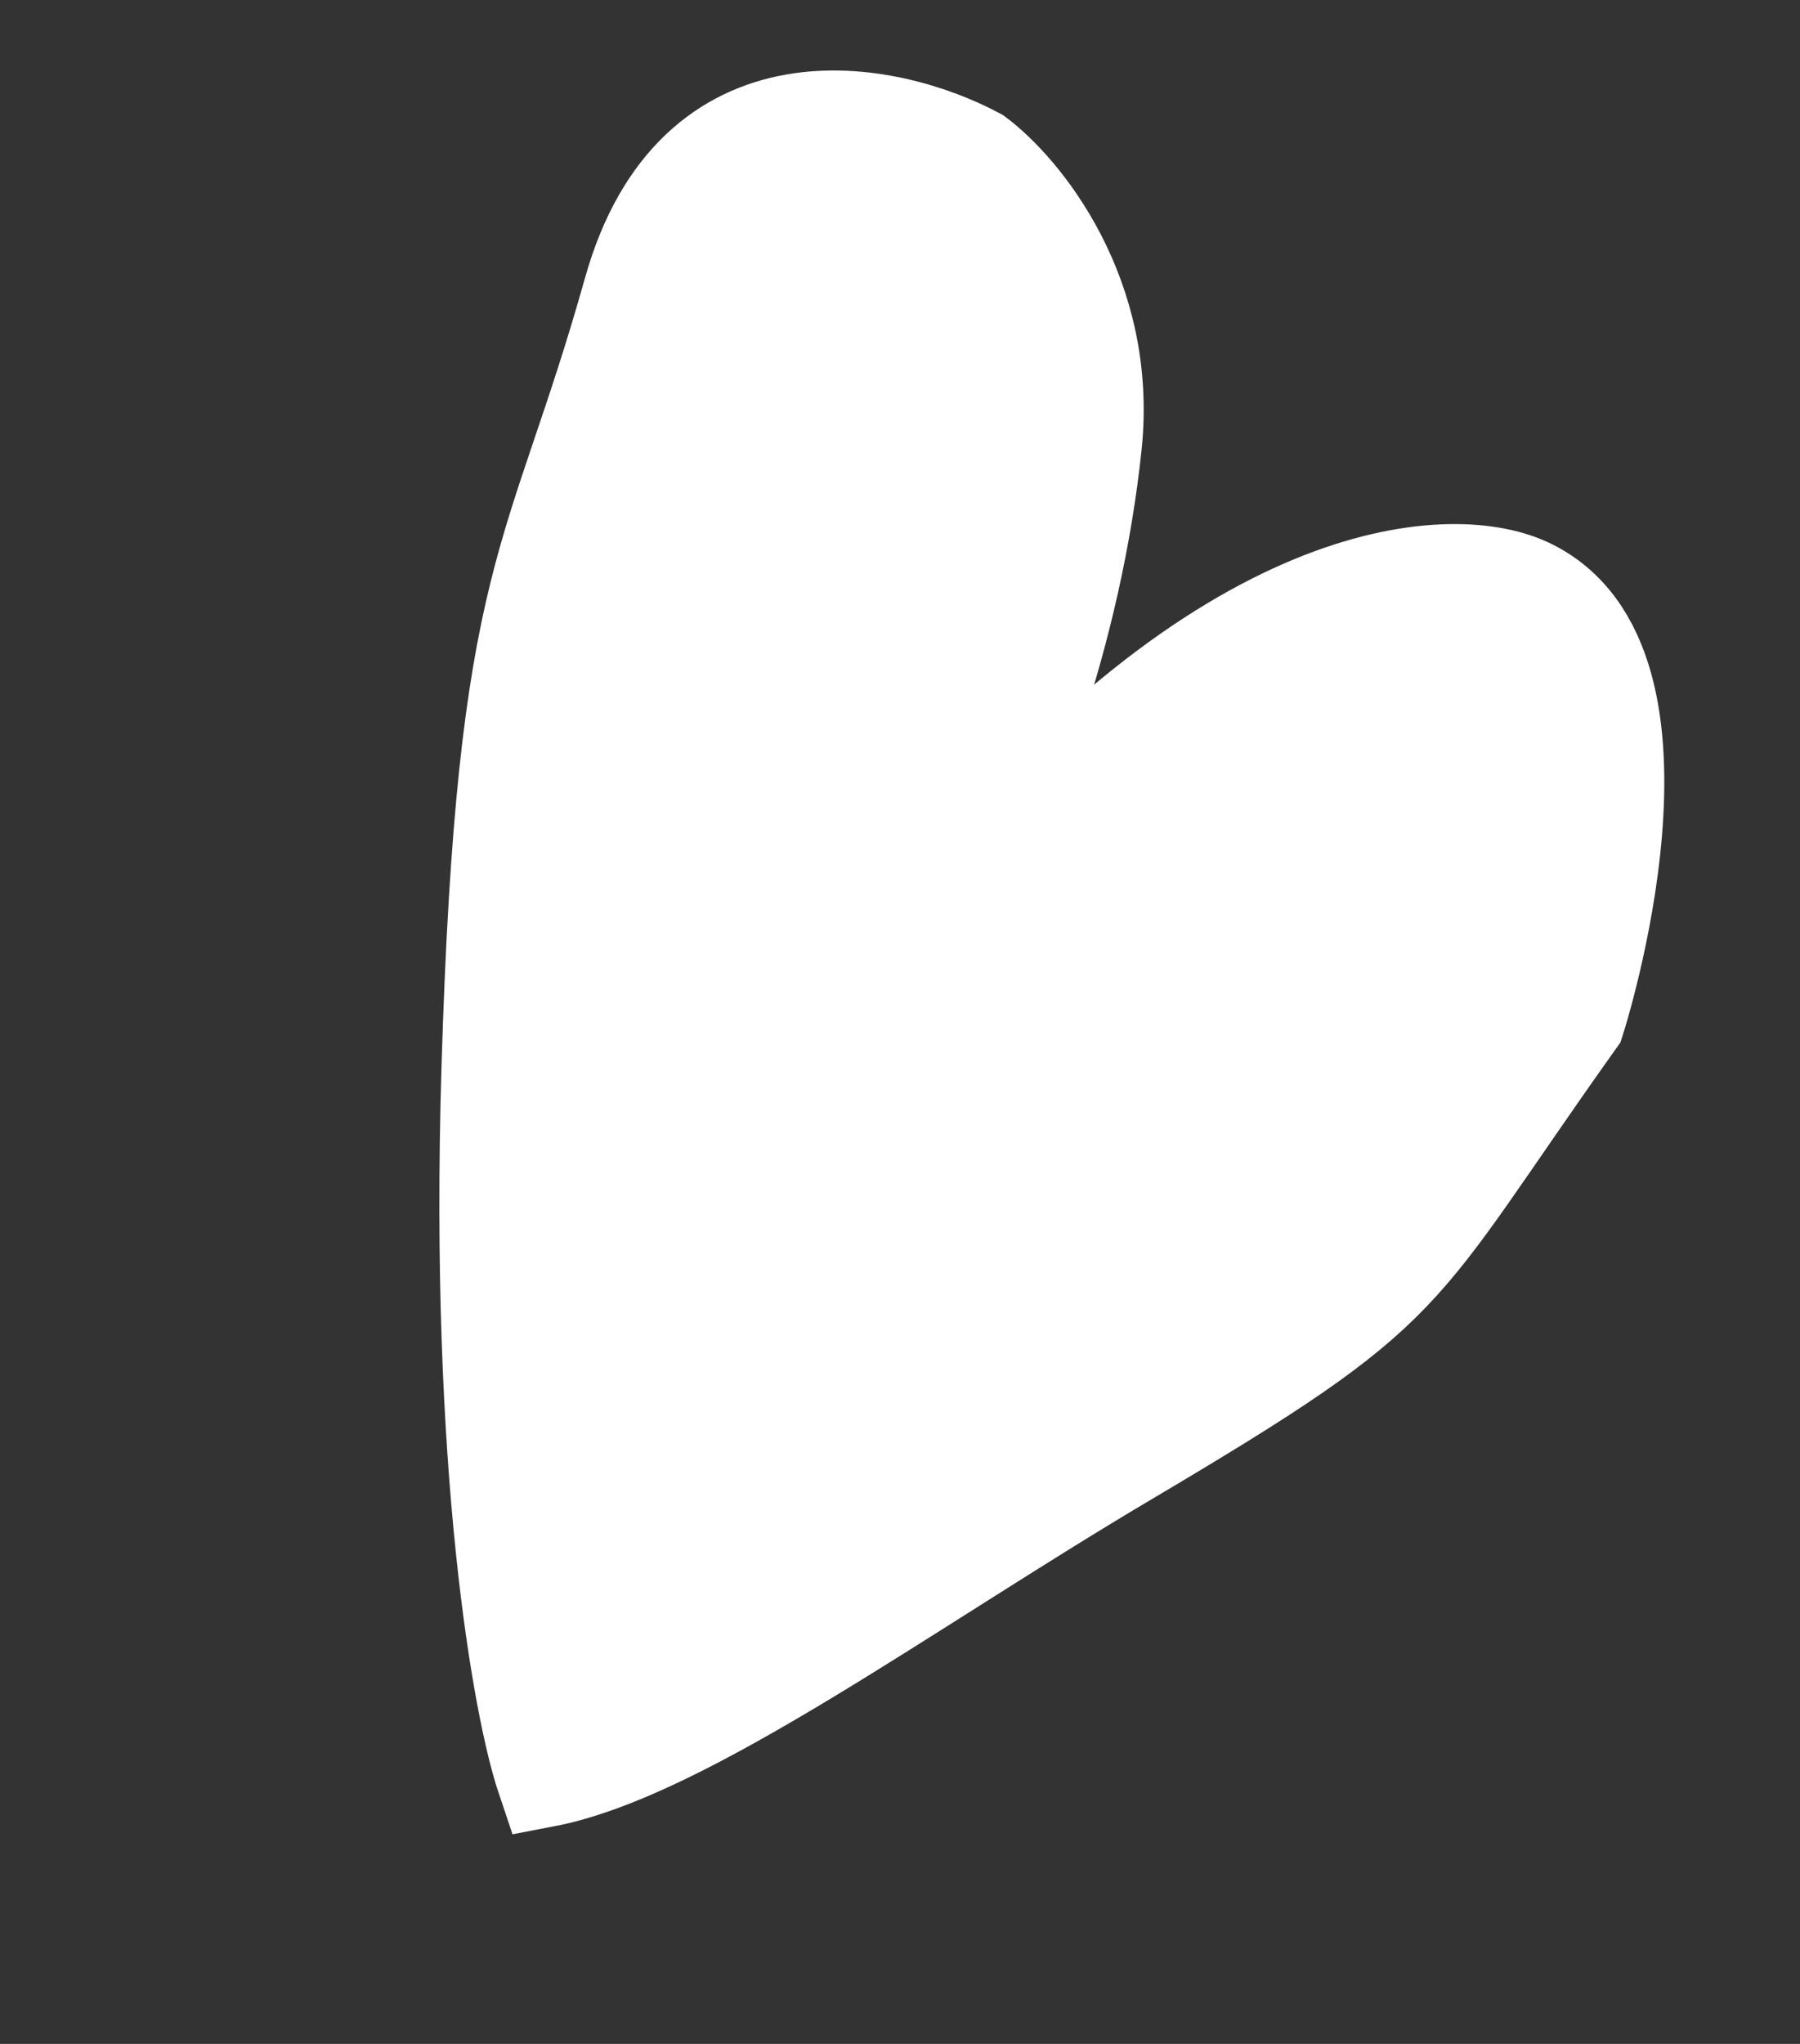 <?xml version="1.0" encoding="UTF-8"?> <svg xmlns="http://www.w3.org/2000/svg" width="37" height="42" viewBox="0 0 37 42" fill="none"><rect x="0" y="0" width="37" height="42" fill="#333333" stroke="none"/><path d="M22.471 9.142C22.069 12.981 20.667 16.762 19.467 18.624C25.17 11.594 29.791 11.31 31.389 12.046C34.773 13.607 32.405 20.966 32.405 20.966C28.523 26.421 29.24 26.349 23.126 29.97C18.65 32.62 14.08 35.995 11.204 36.547C10.723 35.118 9.824 30.196 10.075 21.94C10.388 11.621 11.387 11.679 12.989 5.978C14.271 1.418 18.249 2.232 20.078 3.21C21.009 3.907 22.793 6.071 22.471 9.142Z" fill="white" stroke="white" stroke-width="2"></path></svg> 